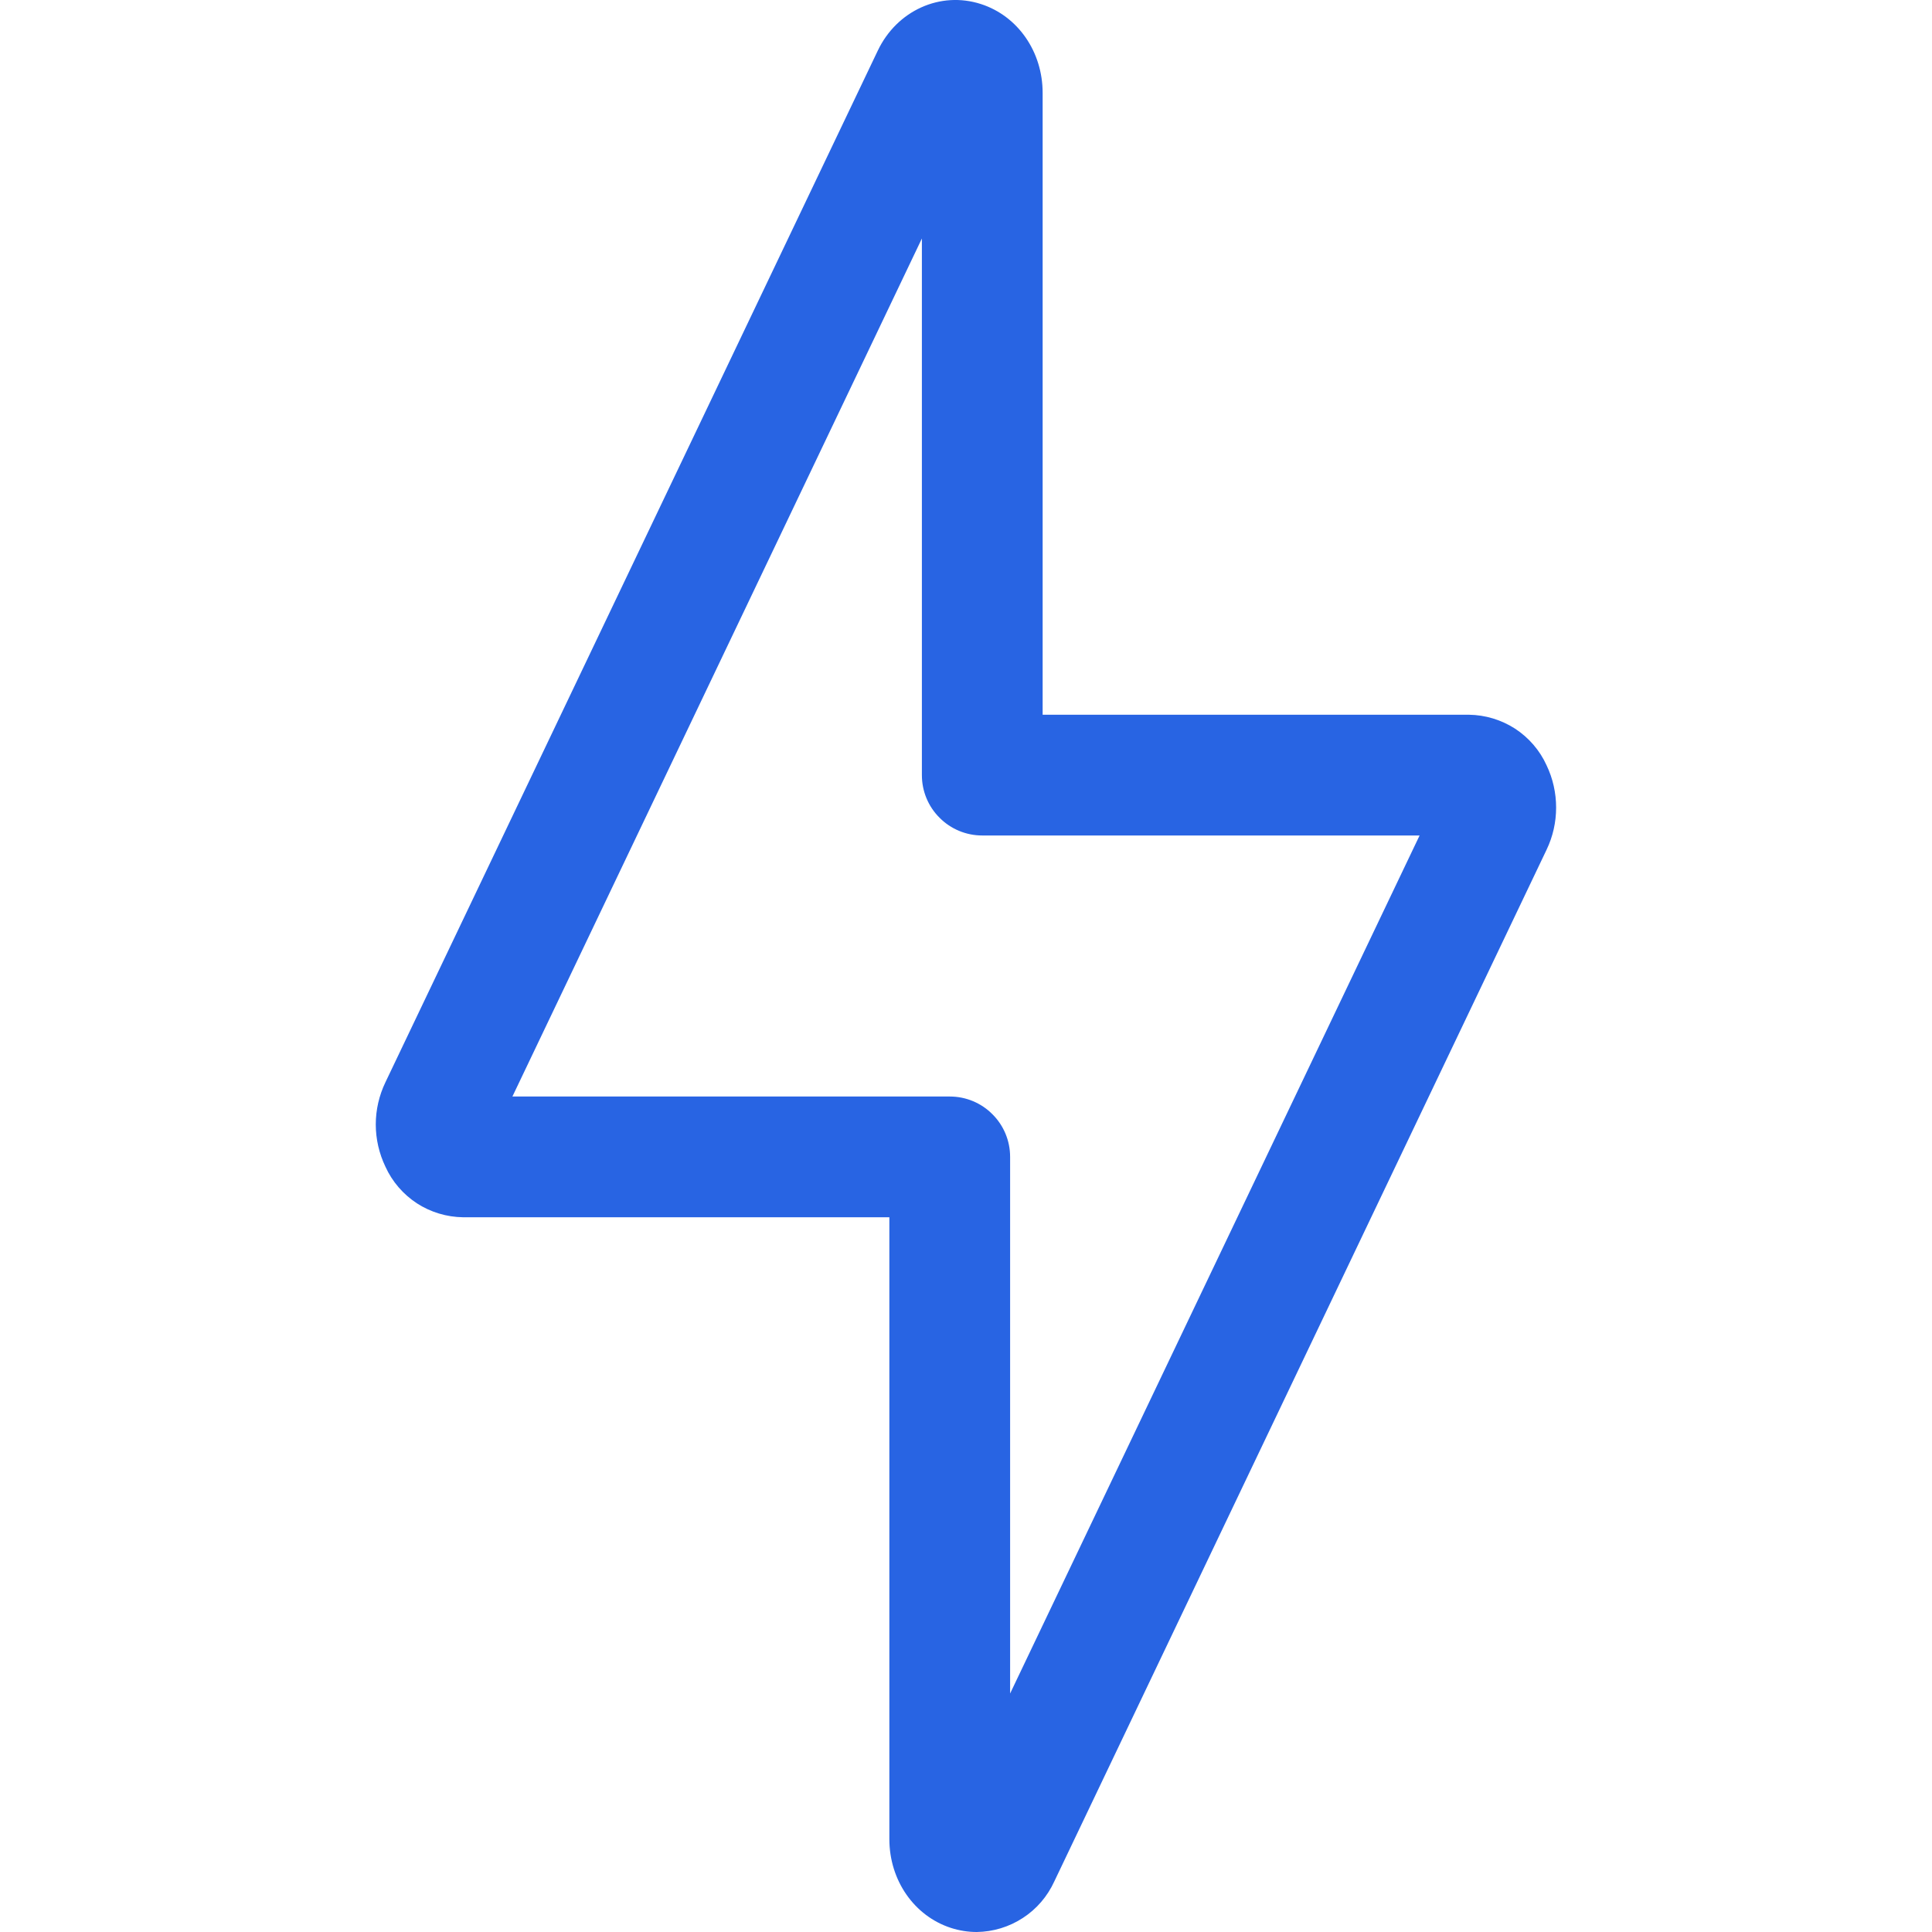 <svg width="18" height="18" viewBox="0 0 18 18" fill="none" xmlns="http://www.w3.org/2000/svg">
  <g id="storm" clip-path="url(#clip0_181_2100)">
    <path id="Vector"
      d="M14.409 7.13C14.346 6.991 14.244 6.873 14.116 6.789C13.987 6.706 13.838 6.661 13.685 6.659H9.714V0.865C9.714 0.482 9.483 0.149 9.14 0.038C8.761 -0.085 8.356 0.098 8.178 0.472L3.591 10.083C3.532 10.206 3.501 10.34 3.501 10.476C3.501 10.612 3.532 10.747 3.591 10.87C3.654 11.009 3.756 11.127 3.884 11.211C4.012 11.294 4.162 11.339 4.315 11.341H8.286V17.135C8.286 17.518 8.517 17.851 8.86 17.962C8.938 17.987 9.018 18 9.1 18C9.252 17.998 9.402 17.953 9.53 17.869C9.658 17.786 9.759 17.668 9.823 17.528L14.409 7.917C14.468 7.794 14.498 7.66 14.498 7.524C14.498 7.388 14.468 7.253 14.409 7.13ZM9.411 15.778V10.778C9.411 10.629 9.352 10.486 9.246 10.381C9.141 10.275 8.998 10.216 8.849 10.216H4.774L8.589 2.222V7.222C8.589 7.371 8.648 7.514 8.754 7.619C8.859 7.725 9.002 7.784 9.151 7.784H13.226L9.411 15.778Z"
      fill="#2864e3" />
  </g>
  <defs>
    <clipPath id="clip0_181_2100">
      <rect width="18" height="18" fill="white" />
    </clipPath>
  </defs>
</svg>
